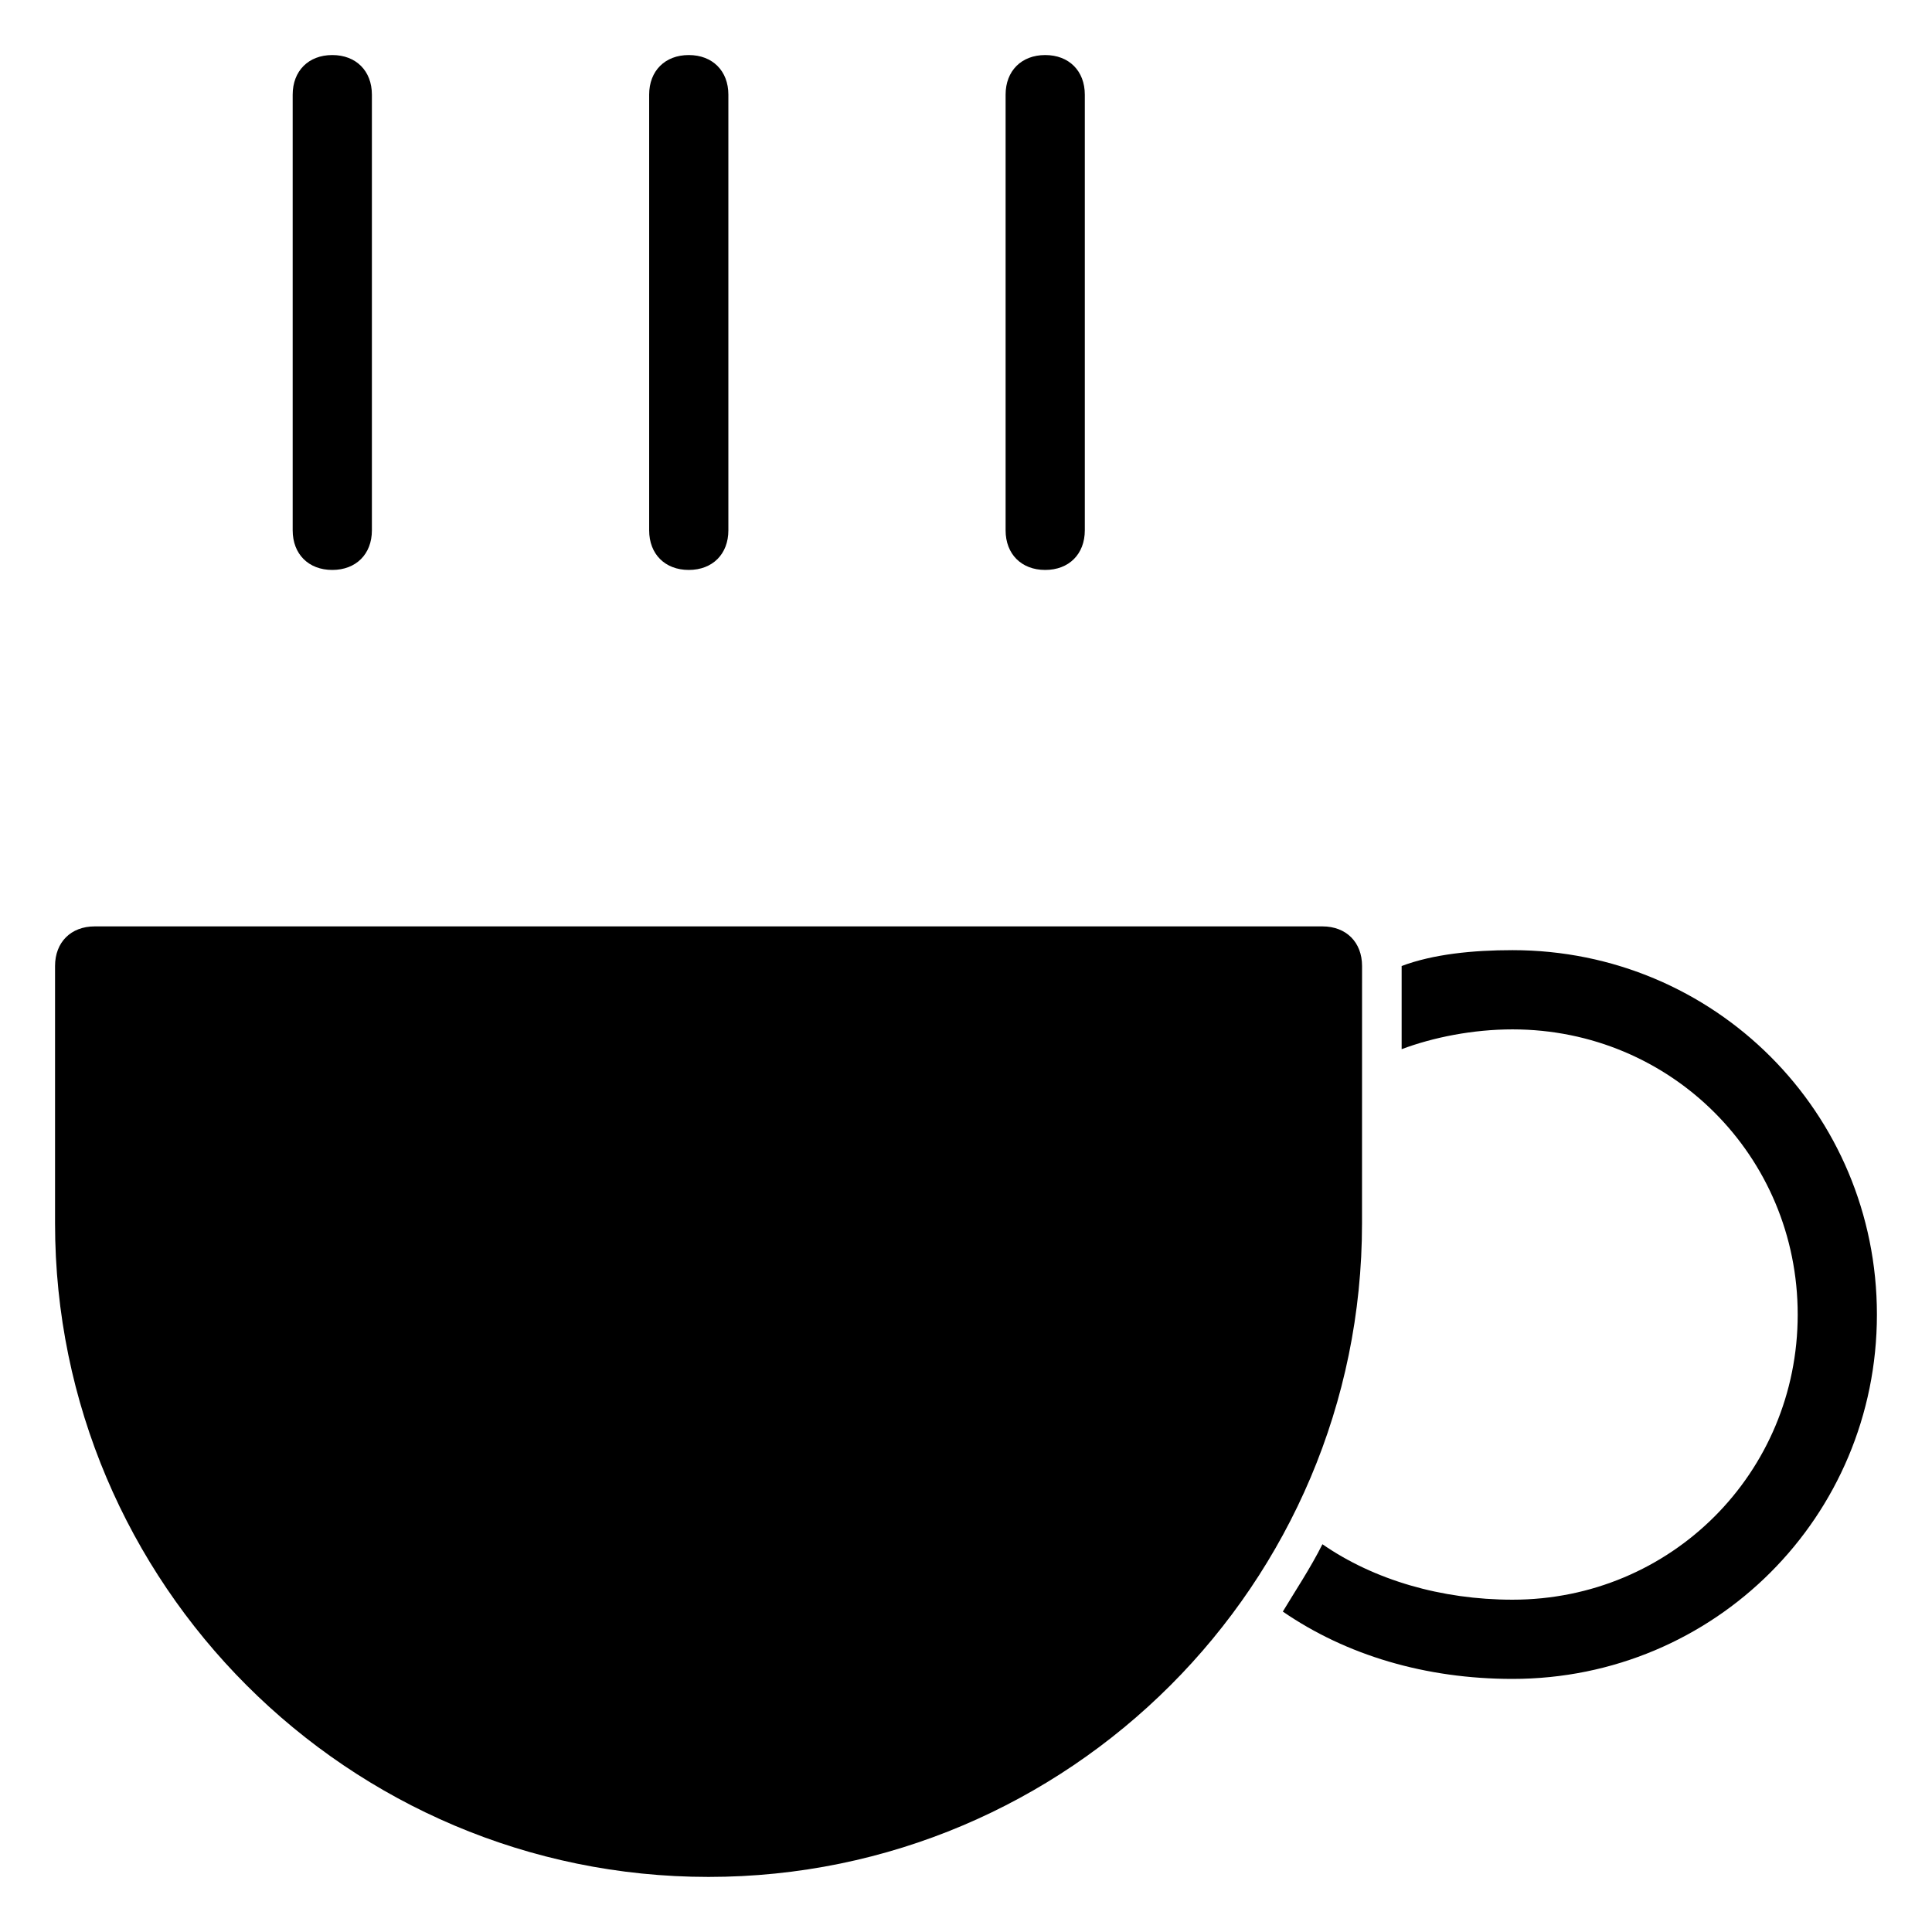 <?xml version="1.0" encoding="UTF-8"?>
<!-- Uploaded to: ICON Repo, www.svgrepo.com, Generator: ICON Repo Mixer Tools -->
<svg fill="#000000" width="800px" height="800px" version="1.1" viewBox="144 144 512 512" xmlns="http://www.w3.org/2000/svg">
 <g>
  <path d="m504.96 400c0-6.297-4.199-10.496-10.496-10.496h-325.38c-6.297 0-10.496 4.199-10.496 10.496v68.223c0 95.516 77.672 173.18 173.18 173.18 95.516 0 173.18-77.668 173.18-173.18z"/>
  <path d="m544.84 395.8c-10.496 0-20.992 1.051-29.391 4.199v22.043c8.398-3.148 18.895-5.246 29.391-5.246 41.984 0 75.57 33.586 75.57 75.57 0 41.984-33.586 75.57-75.57 75.57-18.895 0-36.734-5.246-50.383-14.695-3.148 6.297-7.348 12.594-10.496 17.844 16.793 11.547 37.785 17.844 60.879 17.844 53.531 0 96.562-43.035 96.562-96.562 0-53.535-43.031-96.566-96.562-96.566z"/>
  <path d="m232.06 295.04c6.297 0 10.496-4.199 10.496-10.496v-115.46c0-6.297-4.199-10.496-10.496-10.496s-10.496 4.199-10.496 10.496v115.46c0 6.297 4.199 10.496 10.496 10.496z"/>
  <path d="m326.53 295.04c6.297 0 10.496-4.199 10.496-10.496v-115.46c0-6.297-4.199-10.496-10.496-10.496s-10.496 4.199-10.496 10.496v115.46c0 6.297 4.199 10.496 10.496 10.496z"/>
  <path d="m420.99 295.04c6.297 0 10.496-4.199 10.496-10.496v-115.46c0-6.297-4.199-10.496-10.496-10.496-6.297 0-10.496 4.199-10.496 10.496v115.46c0 6.297 4.195 10.496 10.496 10.496z"/>
 </g>
</svg>